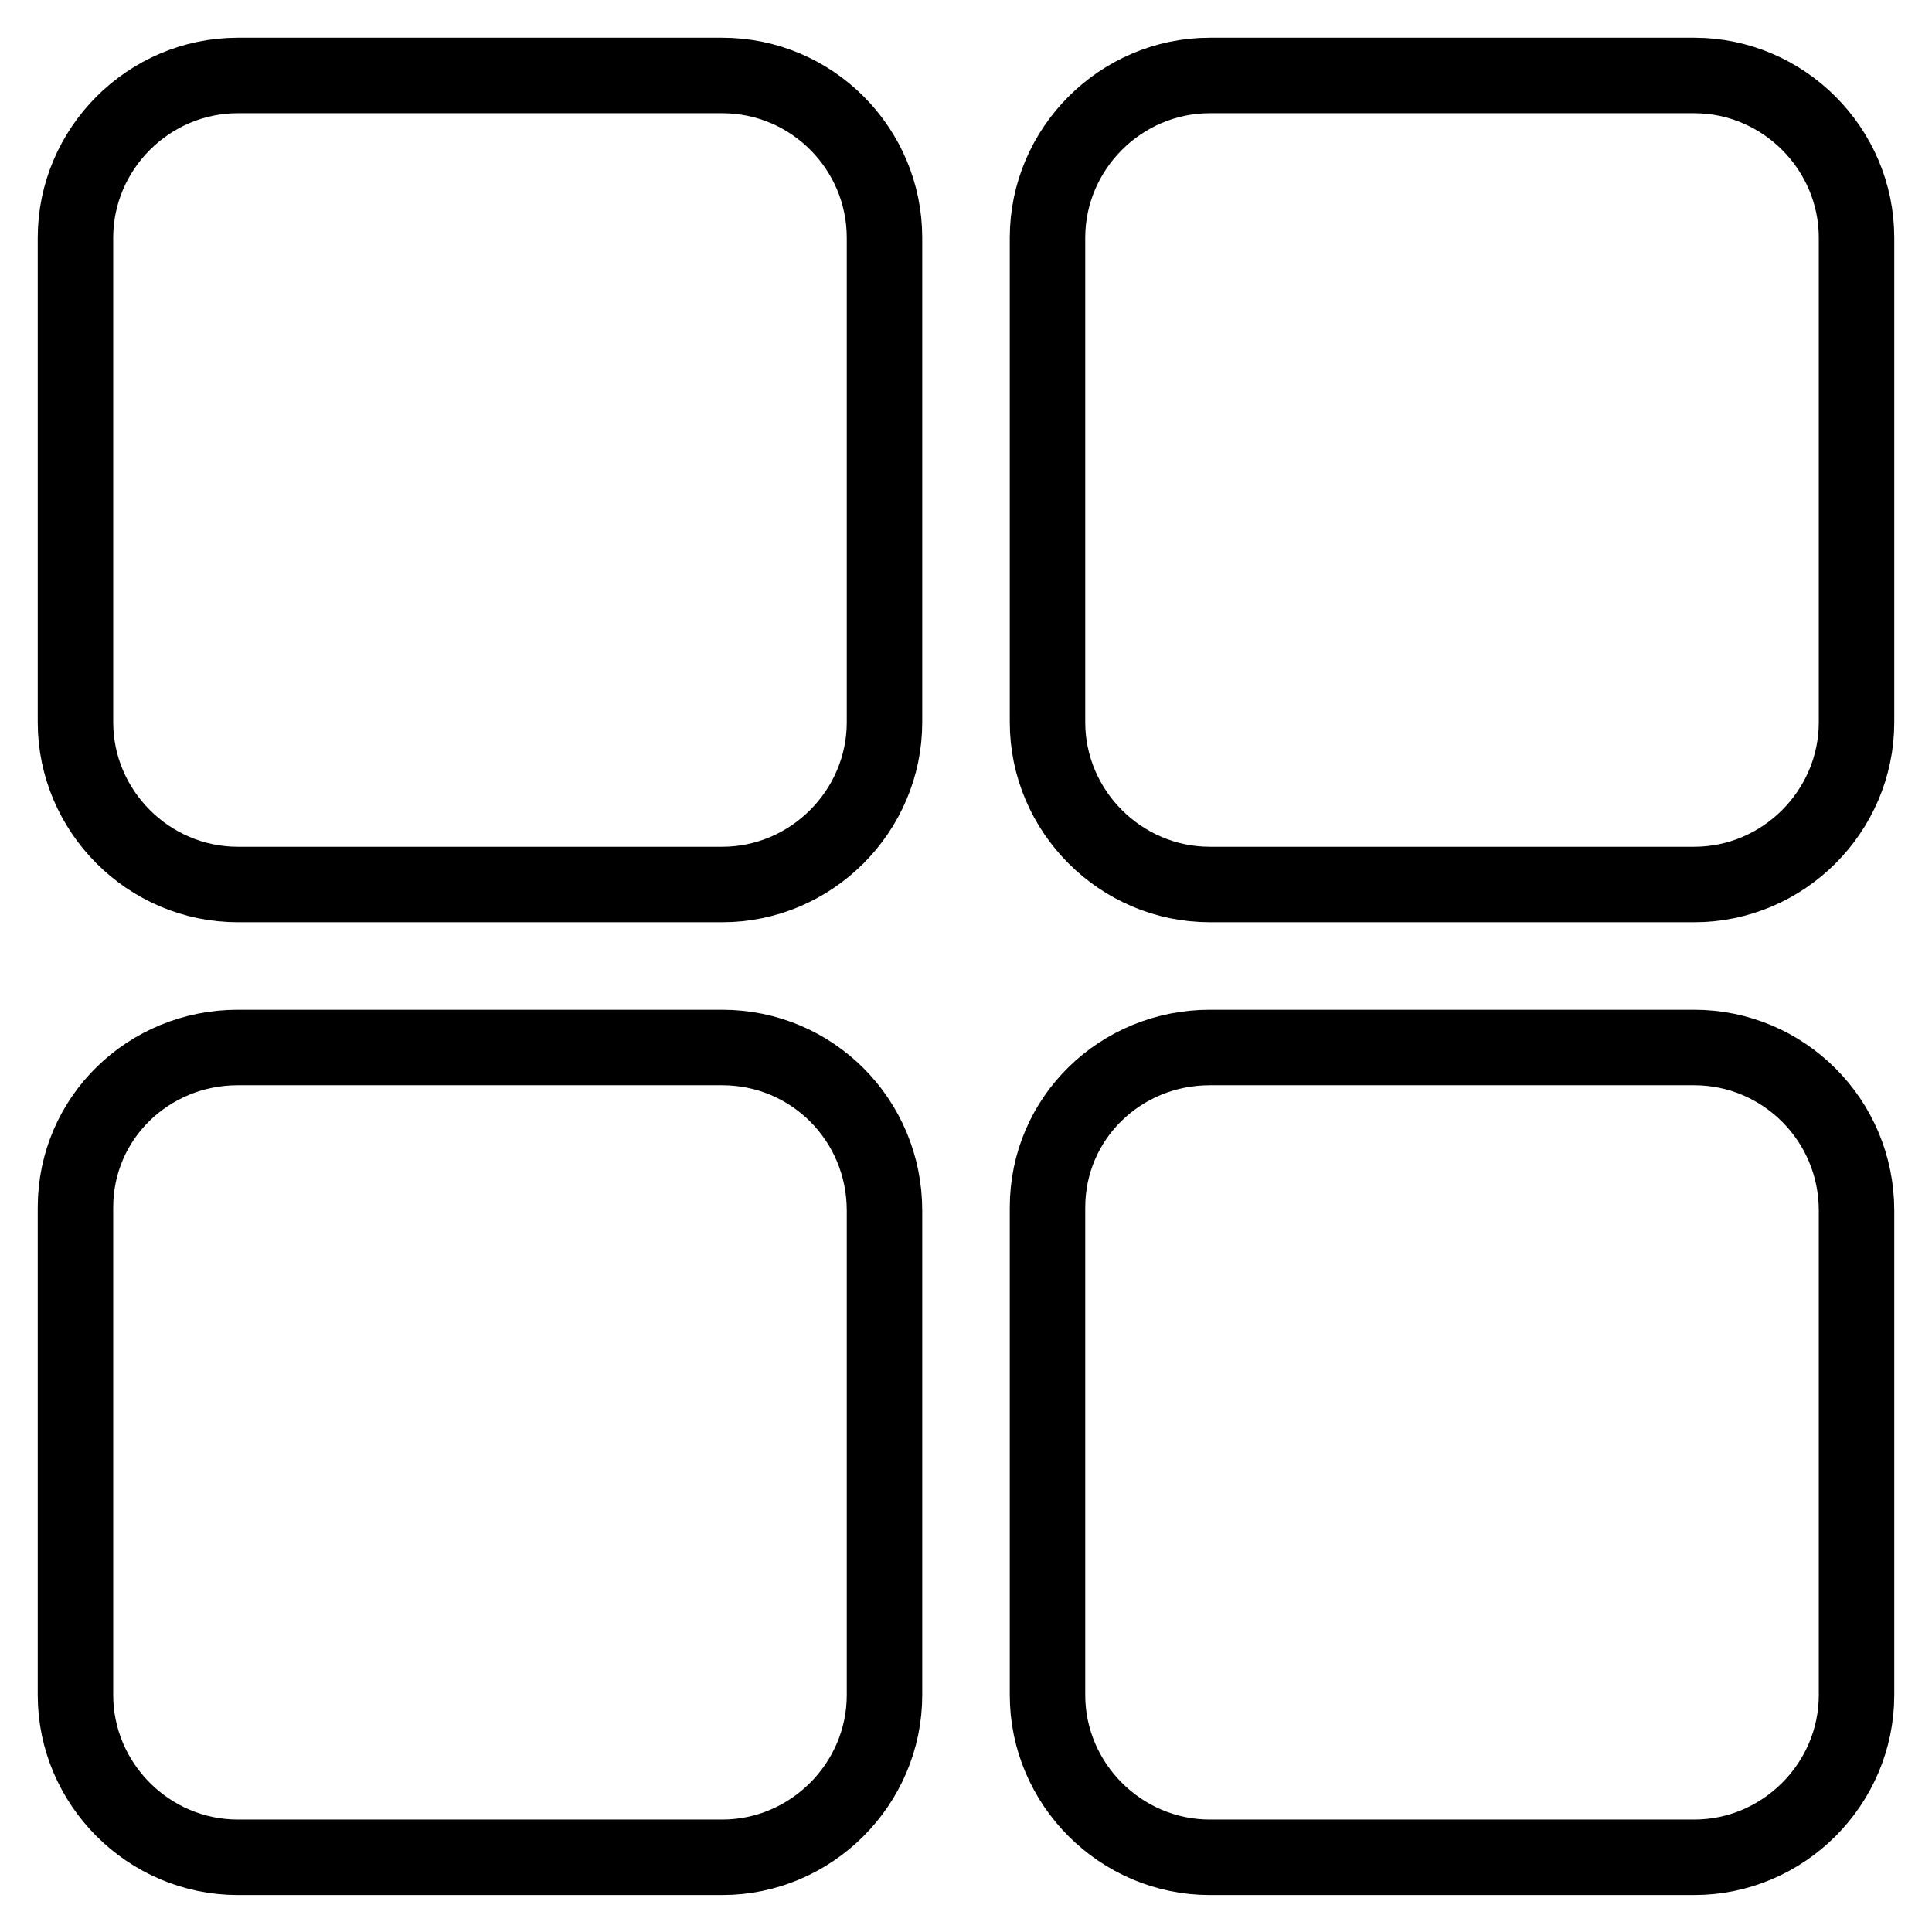 <?xml version="1.0" encoding="utf-8"?>
<!-- Svg Vector Icons : http://www.onlinewebfonts.com/icon -->
<!DOCTYPE svg PUBLIC "-//W3C//DTD SVG 1.1//EN" "http://www.w3.org/Graphics/SVG/1.1/DTD/svg11.dtd">
<svg version="1.1" xmlns="http://www.w3.org/2000/svg" xmlns:xlink="http://www.w3.org/1999/xlink" x="0px" y="0px" viewBox="0 0 256 256" enable-background="new 0 0 256 256" xml:space="preserve">
<g> <path stroke-width="10" fill-opacity="0" stroke="#000000"  d="M95.7,10H31.5C19.7,10,10,19.7,10,31.5v64.2c0,11.8,9.7,21.5,21.5,21.5h64.2c11.8,0,21.5-9.7,21.5-21.5 V31.5C117.2,19.7,107.6,10,95.7,10z M95.7,138.8H31.5c-11.8,0-21.5,9.3-21.5,21.2v64.6c0,11.8,9.7,21.5,21.5,21.5h64.2 c11.8,0,21.5-9.7,21.5-21.5v-64.2C117.2,148.4,107.6,138.8,95.7,138.8z M224.5,10h-64.2c-11.8,0-21.5,9.7-21.5,21.5v64.2 c0,11.8,9.7,21.5,21.5,21.5h64.2c11.8,0,21.5-9.7,21.5-21.5V31.5C246,19.7,236.3,10,224.5,10z M224.5,138.8h-64.2 c-11.8,0-21.5,9.3-21.5,21.2v64.6c0,11.8,9.7,21.5,21.5,21.5h64.2c11.8,0,21.5-9.7,21.5-21.5v-64.2 C246,148.4,236.3,138.8,224.5,138.8z"/></g>
</svg>